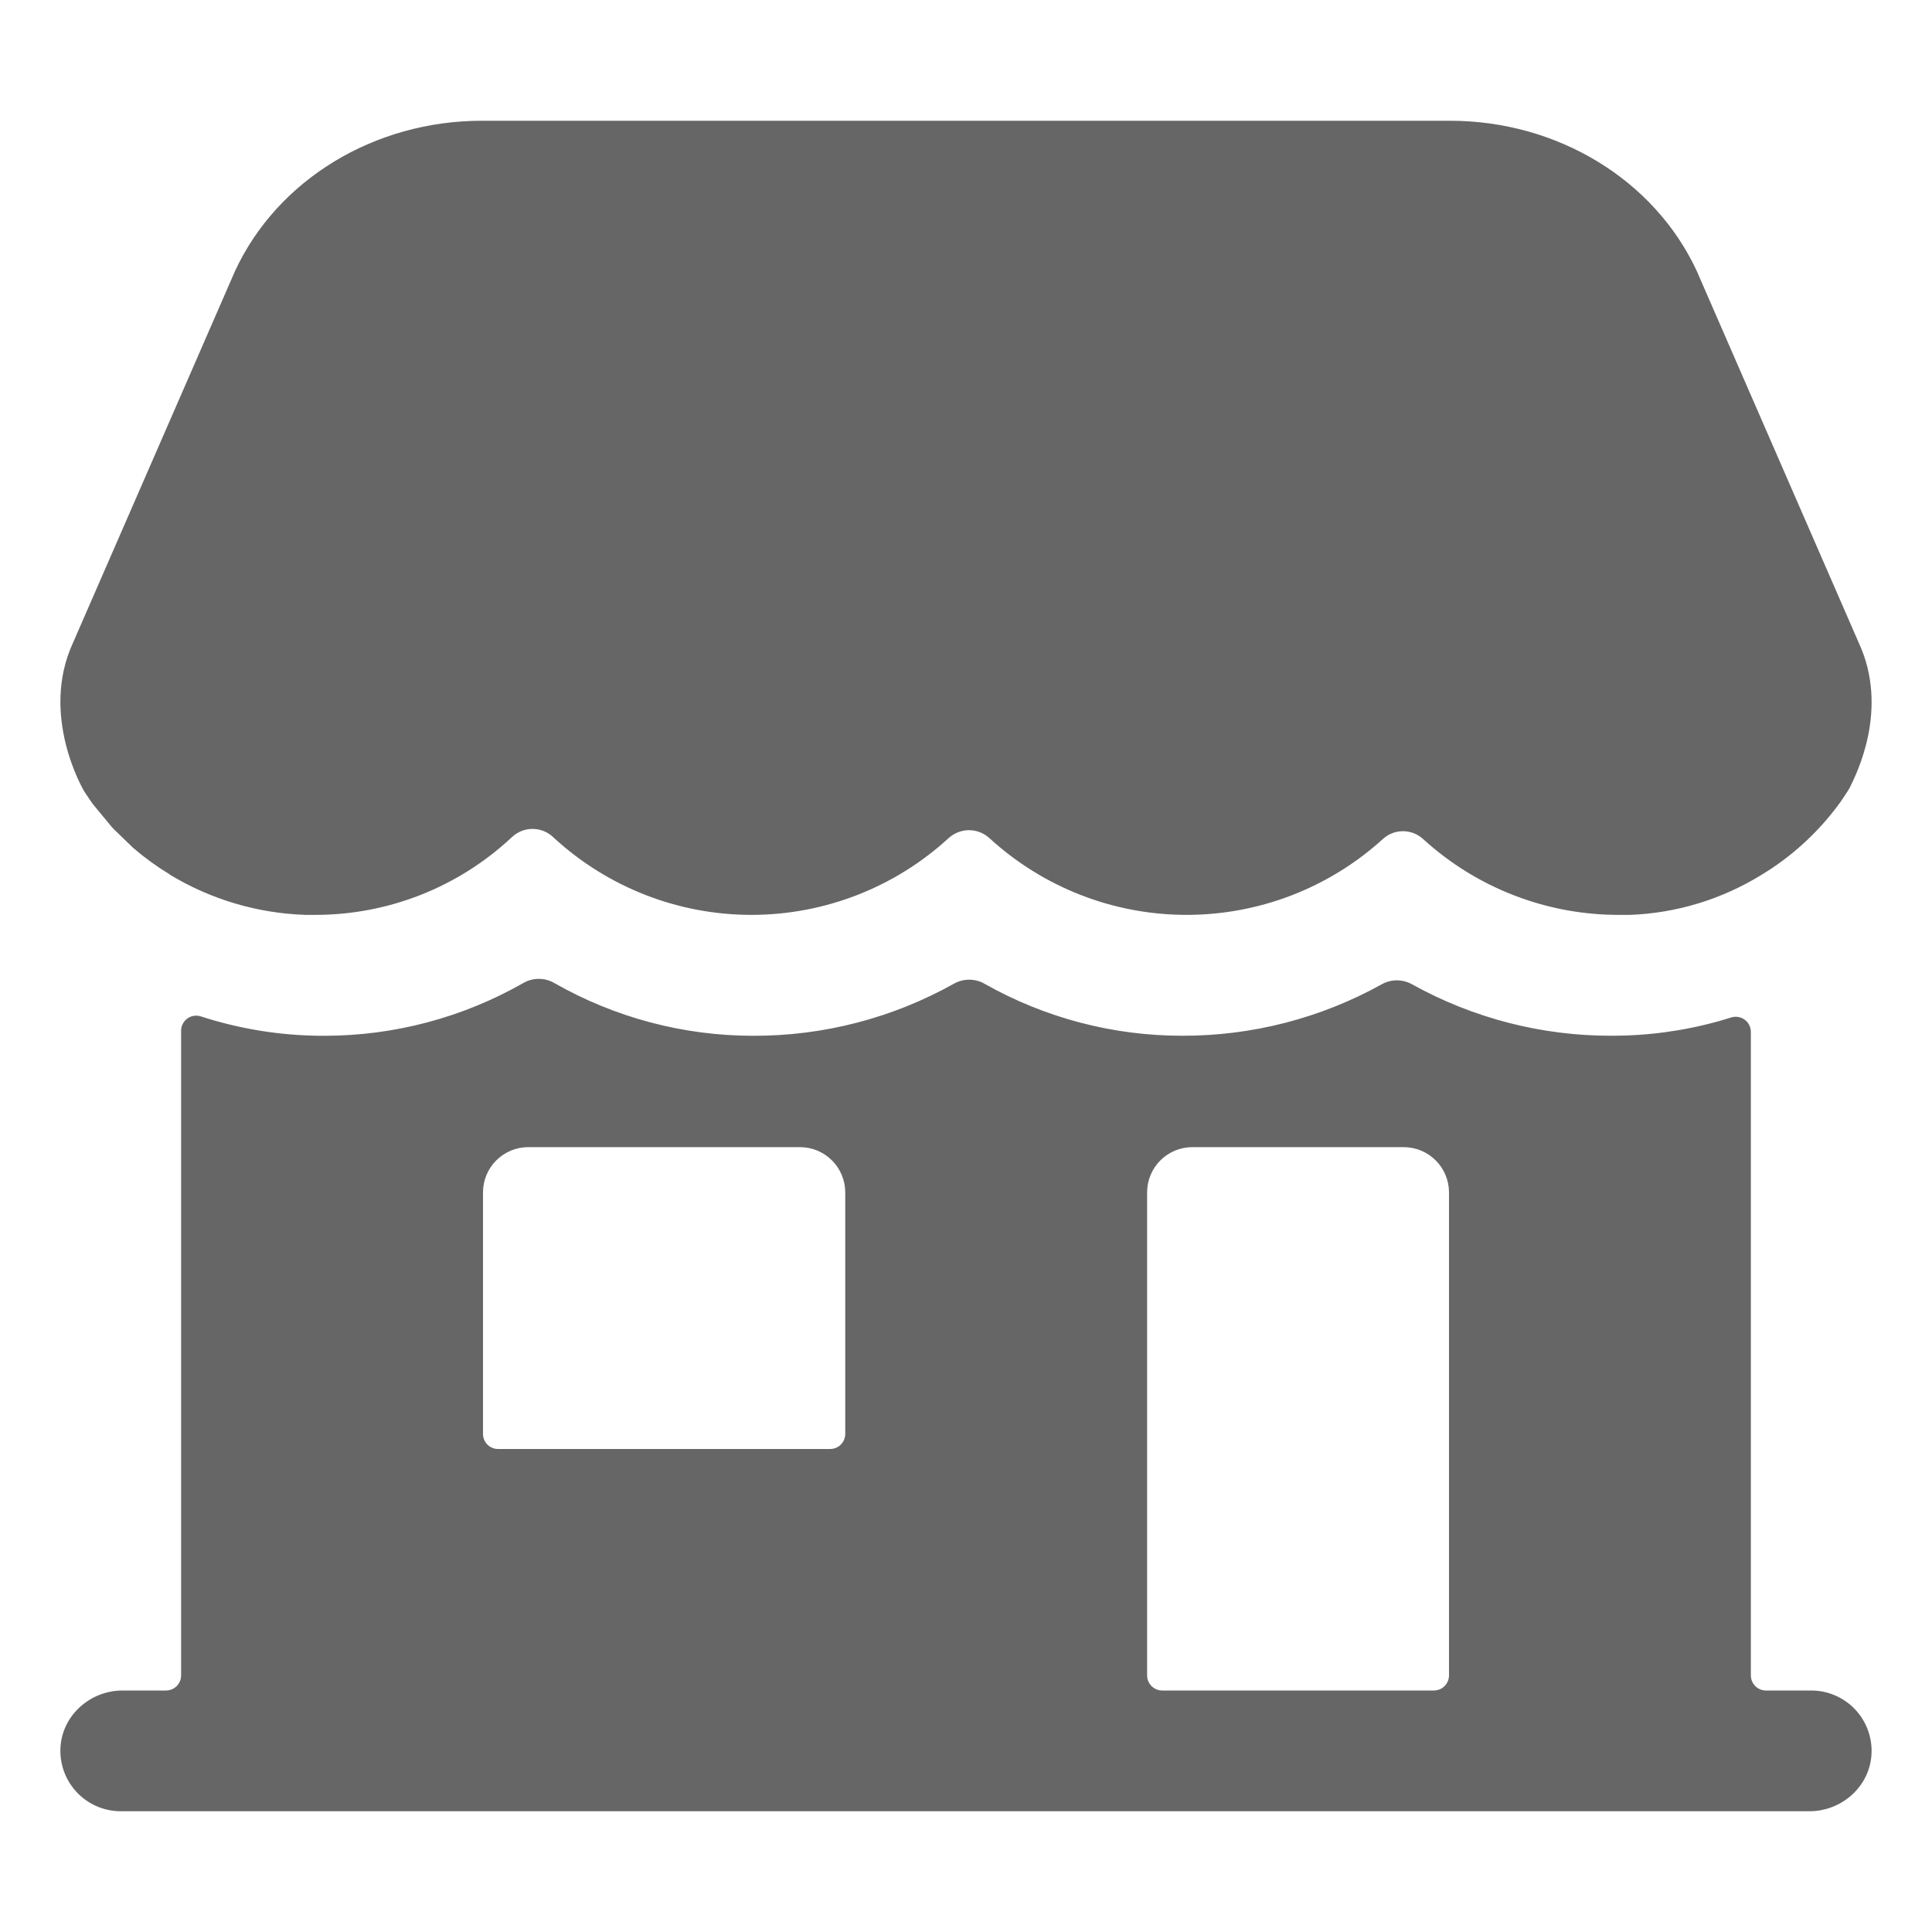 <svg width="50" height="50" viewBox="0 0 50 50" fill="none" xmlns="http://www.w3.org/2000/svg">
<path d="M46.875 43.75H45.703C45.599 43.75 45.5 43.709 45.426 43.636C45.353 43.562 45.312 43.463 45.312 43.359V26.71C45.313 26.648 45.299 26.586 45.271 26.531C45.244 26.475 45.203 26.427 45.153 26.39C45.103 26.353 45.045 26.329 44.984 26.319C44.922 26.309 44.859 26.314 44.8 26.333C43.904 26.615 42.974 26.772 42.035 26.8C41.92 26.8 41.81 26.805 41.703 26.805C39.897 26.809 38.12 26.35 36.542 25.473C36.422 25.406 36.288 25.371 36.151 25.371C36.014 25.371 35.88 25.406 35.76 25.473C34.182 26.35 32.406 26.809 30.6 26.805C28.805 26.807 27.039 26.343 25.477 25.458C25.357 25.39 25.221 25.354 25.082 25.354C24.944 25.354 24.808 25.39 24.687 25.458C23.102 26.346 21.313 26.811 19.496 26.806C17.688 26.807 15.912 26.335 14.342 25.439C14.221 25.369 14.084 25.333 13.944 25.333C13.804 25.333 13.667 25.369 13.546 25.439C11.976 26.335 10.2 26.807 8.392 26.806C8.286 26.806 8.178 26.806 8.063 26.801H8.057C7.085 26.772 6.123 26.604 5.198 26.304C5.139 26.285 5.077 26.28 5.016 26.29C4.956 26.299 4.898 26.323 4.848 26.359C4.798 26.396 4.758 26.443 4.73 26.498C4.702 26.553 4.687 26.613 4.687 26.675V43.359C4.687 43.463 4.646 43.562 4.573 43.636C4.499 43.709 4.4 43.75 4.296 43.75H3.173C2.33 43.75 1.601 44.398 1.564 45.242C1.555 45.453 1.588 45.664 1.662 45.861C1.736 46.059 1.85 46.239 1.995 46.392C2.141 46.545 2.317 46.666 2.511 46.749C2.705 46.832 2.914 46.875 3.125 46.875H46.826C47.67 46.875 48.398 46.227 48.435 45.383C48.445 45.172 48.411 44.961 48.337 44.764C48.263 44.566 48.15 44.386 48.004 44.233C47.858 44.08 47.683 43.959 47.489 43.876C47.295 43.793 47.086 43.75 46.875 43.75ZM21.875 37.109C21.875 37.213 21.834 37.312 21.76 37.386C21.687 37.459 21.588 37.5 21.484 37.5H12.89C12.787 37.5 12.687 37.459 12.614 37.386C12.541 37.312 12.5 37.213 12.5 37.109V30.859C12.5 30.549 12.623 30.25 12.843 30.031C13.063 29.811 13.361 29.688 13.671 29.688H20.703C21.014 29.688 21.312 29.811 21.531 30.031C21.751 30.25 21.875 30.549 21.875 30.859V37.109ZM37.109 43.75H30.078C29.974 43.75 29.875 43.709 29.802 43.636C29.728 43.562 29.687 43.463 29.687 43.359V30.859C29.687 30.549 29.811 30.25 30.03 30.031C30.25 29.811 30.548 29.688 30.859 29.688H36.328C36.639 29.688 36.937 29.811 37.156 30.031C37.376 30.25 37.5 30.549 37.5 30.859V43.359C37.5 43.463 37.459 43.562 37.385 43.636C37.312 43.709 37.213 43.75 37.109 43.75ZM48.102 16.629L43.911 7.011C42.813 4.65 40.306 3.125 37.524 3.125H12.47C9.688 3.125 7.181 4.65 6.084 7.011L1.892 16.629C1.013 18.524 2.174 20.471 2.175 20.472L2.203 20.516C2.251 20.592 2.336 20.711 2.387 20.787C2.392 20.793 2.396 20.8 2.401 20.807L2.889 21.398C2.908 21.42 2.927 21.441 2.948 21.461L3.436 21.933L3.477 21.968C3.764 22.214 4.071 22.435 4.394 22.63V22.635C5.457 23.279 6.668 23.637 7.91 23.677H8.151C10.03 23.68 11.841 22.971 13.218 21.693L13.251 21.663C13.395 21.527 13.585 21.452 13.782 21.452C13.98 21.452 14.17 21.527 14.314 21.663L14.346 21.693C15.739 22.969 17.558 23.677 19.447 23.677C21.335 23.677 23.155 22.969 24.547 21.693C24.692 21.56 24.881 21.485 25.078 21.485C25.275 21.485 25.465 21.56 25.609 21.693C26.997 22.965 28.81 23.673 30.693 23.677C32.576 23.681 34.392 22.982 35.786 21.716C35.928 21.584 36.115 21.511 36.309 21.511C36.503 21.511 36.689 21.584 36.832 21.716C38.227 22.989 40.051 23.69 41.94 23.677H42.183C43.394 23.632 44.572 23.271 45.601 22.632C45.694 22.576 45.783 22.518 45.873 22.459C46.567 21.991 47.171 21.402 47.656 20.72L47.826 20.463C47.843 20.437 47.858 20.41 47.873 20.381C48.035 20.051 48.904 18.354 48.102 16.629Z" fill="#666666"/>
</svg>
